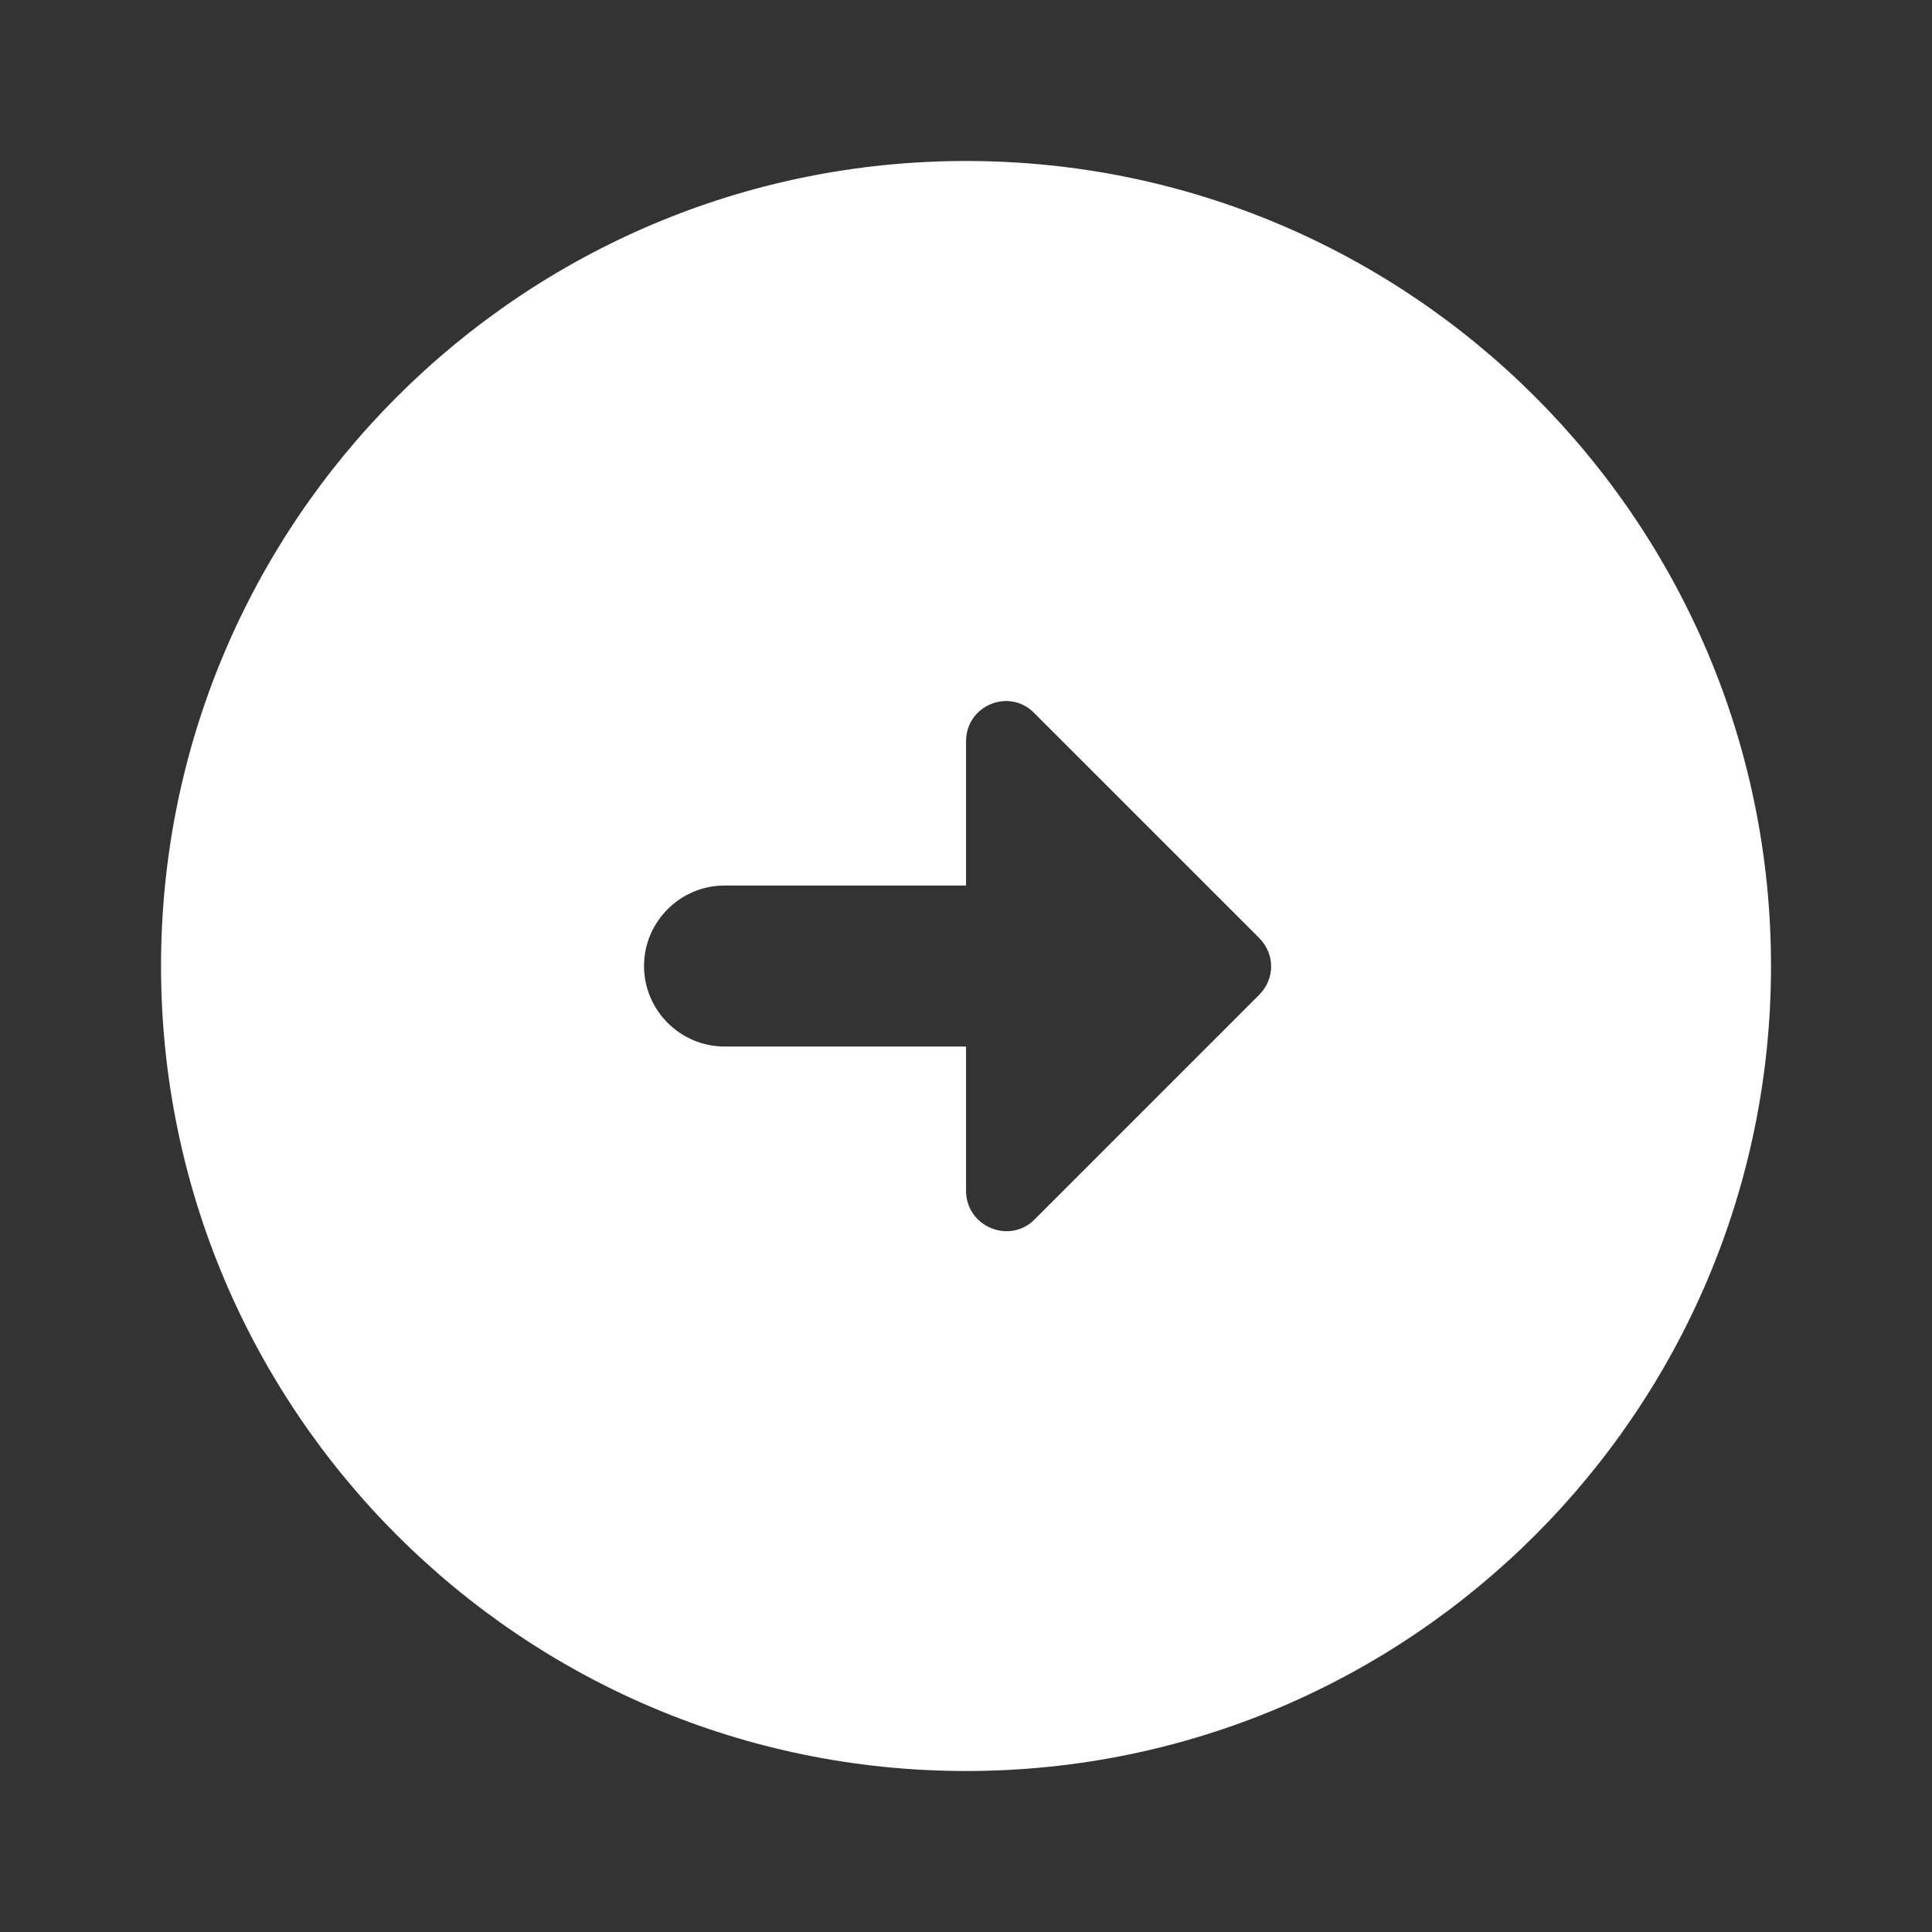 <svg width="52" height="52" viewBox="0 0 52 52" fill="none" xmlns="http://www.w3.org/2000/svg">
<rect x="0" y="0" width="52" height="52" fill="#333333" stroke="none"/>
<path d="M47.667 26C47.667 14.04 37.961 4.333 26.001 4.333C14.041 4.333 4.334 14.04 4.334 26C4.334 37.96 14.041 47.667 26.001 47.667C37.961 47.667 47.667 37.96 47.667 26ZM26.001 32.045V28.167H19.501C18.309 28.167 17.334 27.192 17.334 26C17.334 24.808 18.309 23.834 19.501 23.834H26.001V19.955C26.001 18.98 27.171 18.503 27.842 19.197L33.887 25.242C34.321 25.675 34.321 26.347 33.887 26.78L27.842 32.825C27.171 33.497 26.001 33.02 26.001 32.045Z" fill="white"/>
</svg>
